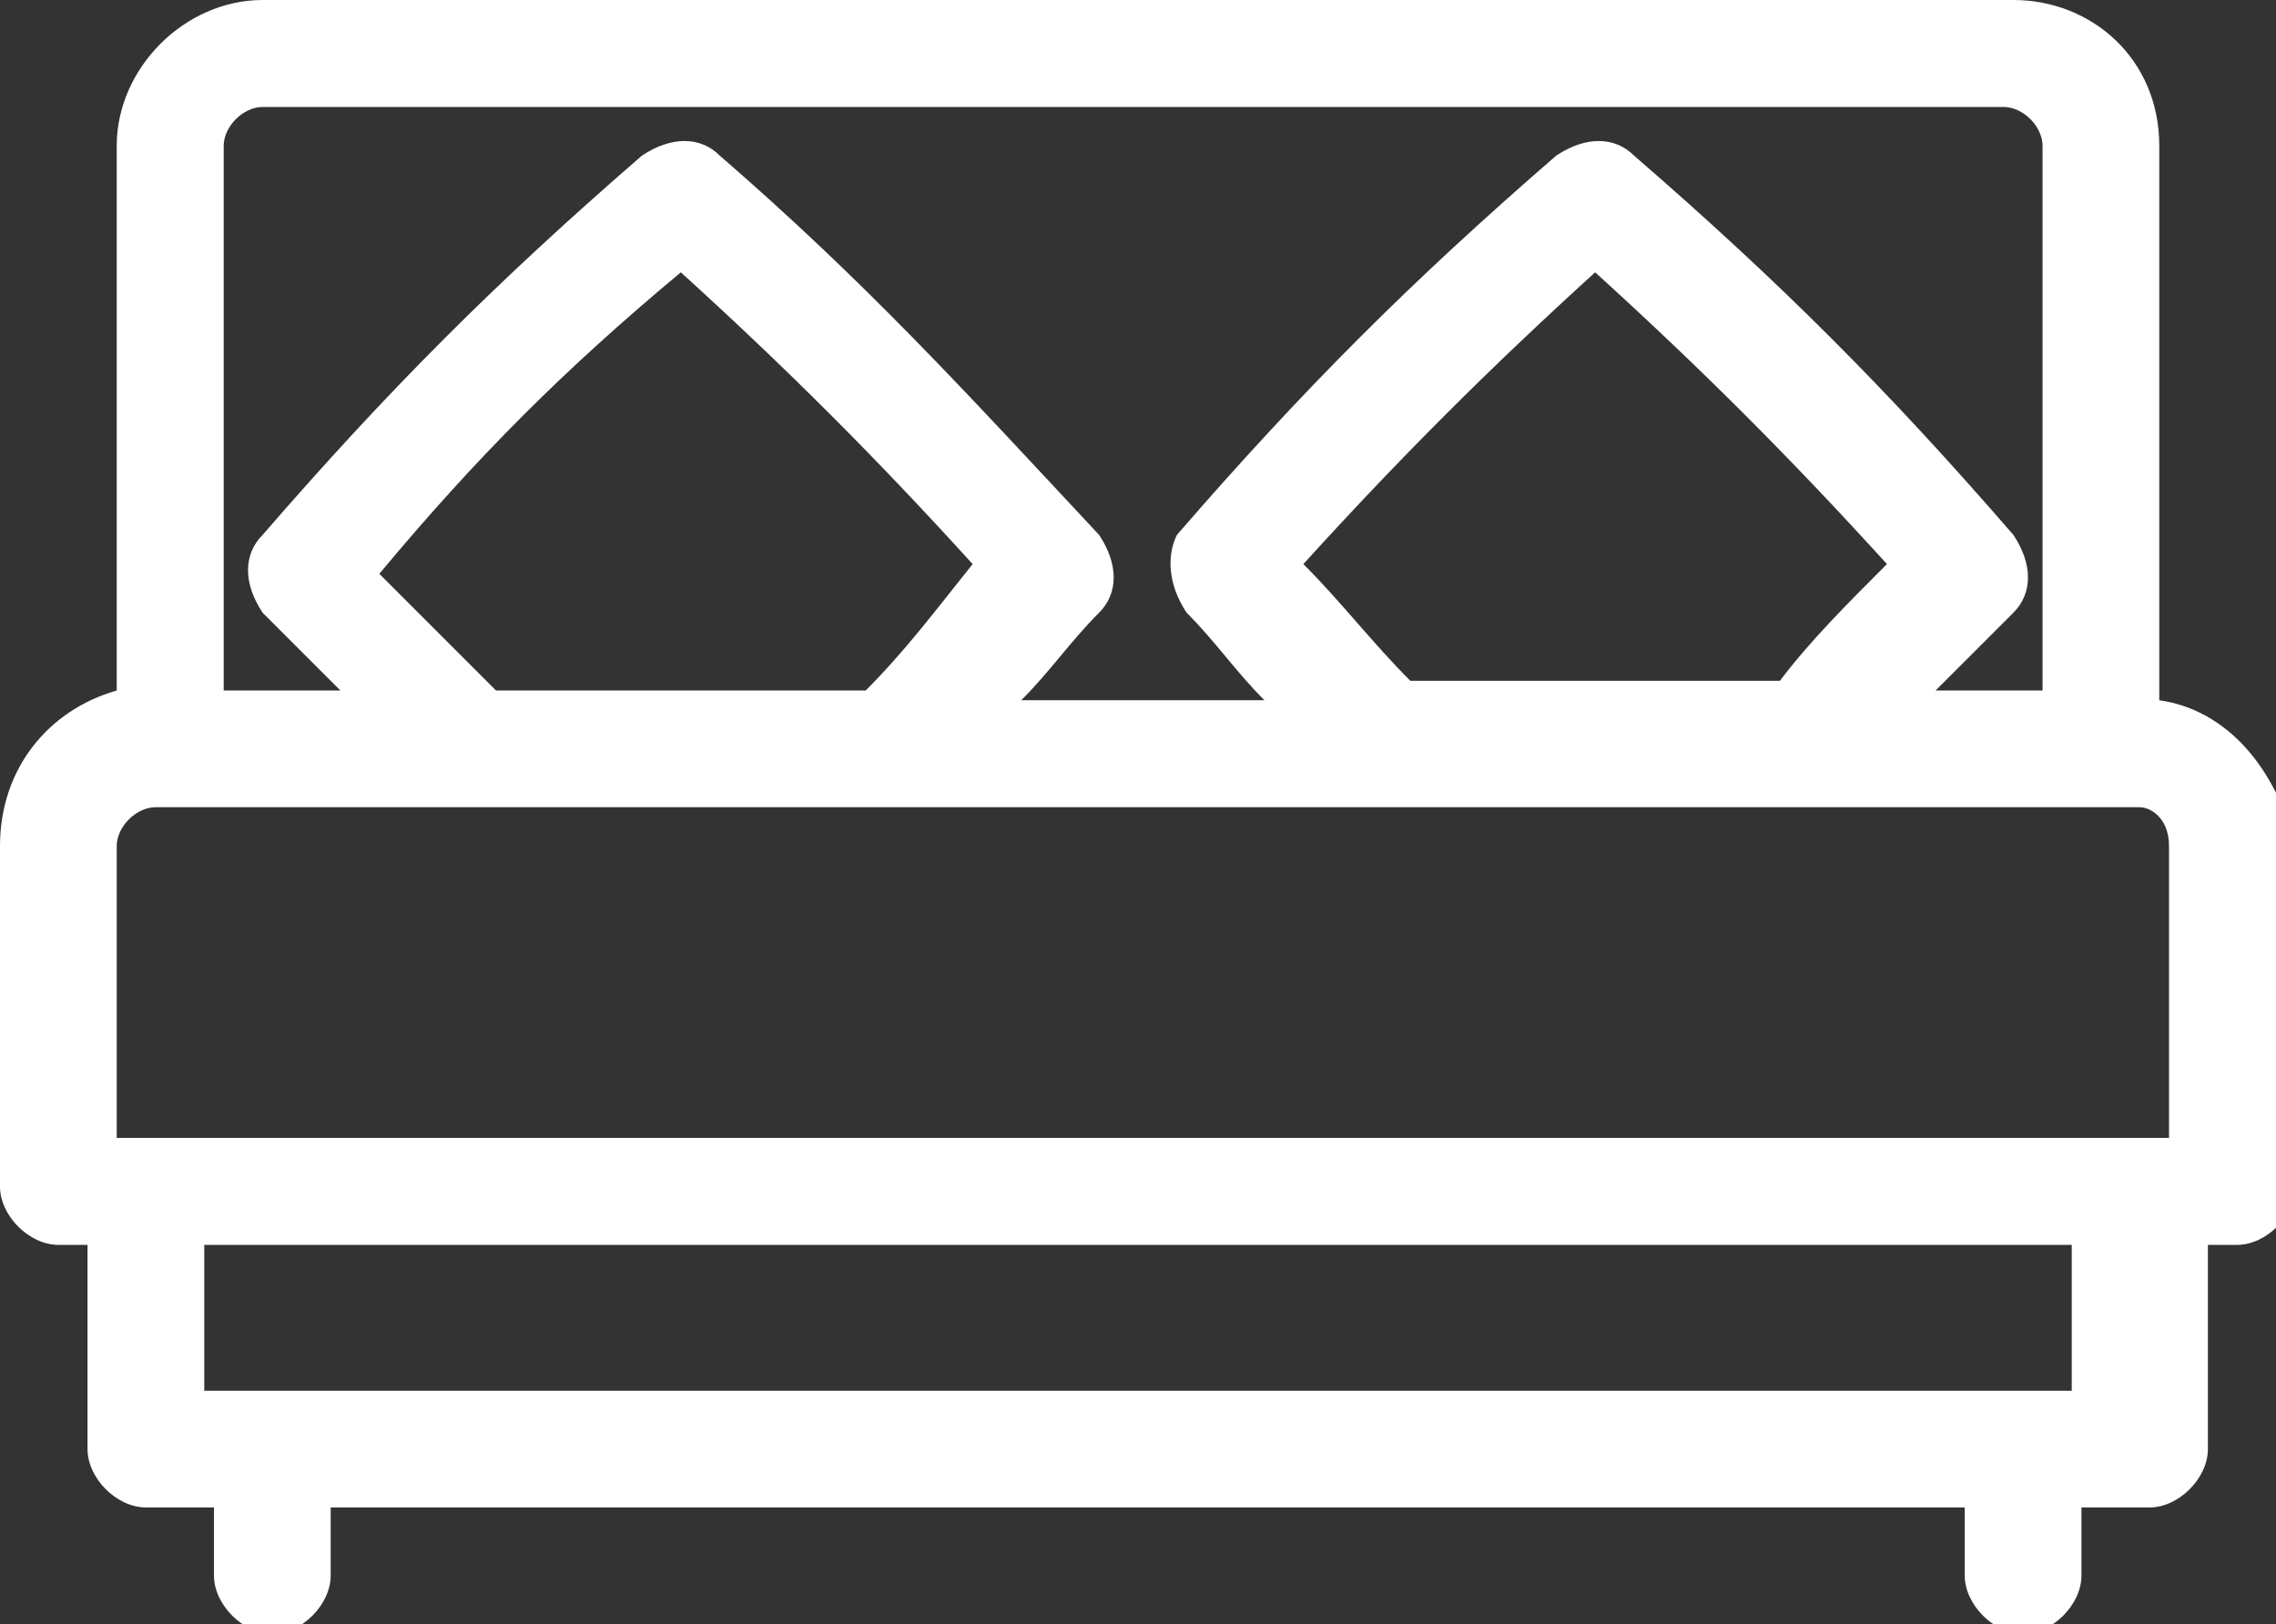 <svg enable-background="new 0 0 23.4 16.7" viewBox="0 0 23.4 16.7" xmlns="http://www.w3.org/2000/svg"><rect x="0" y="0" width="23.4" height="16.7" fill="#333333" stroke="none"/><path d="m22.2 7.2v-5.7c0-.9-.7-1.5-1.5-1.5h-18c-.8 0-1.5.7-1.5 1.5v5.6c-.7.2-1.2.8-1.2 1.6v3.5c0 .3.3.6.6.6h.3v2.1c0 .3.3.6.6.6h.7v.7c0 .3.3.6.6.6s.6-.3.6-.6v-.7h16.8v.7c0 .3.3.6.6.6s.6-.3.6-.6v-.7h.7c.3 0 .6-.3.6-.6v-2.1h.3c.3 0 .6-.3.6-.6v-3.5c-.2-.8-.7-1.4-1.4-1.5zm-.9 5.6v1.5h-19.2v-1.5zm-4.9-10c1.1 1 2 1.9 3 3-.4.4-.8.8-1.1 1.2h-3.8c-.4-.4-.7-.8-1.1-1.2 1-1.1 1.9-2 3-3zm4.3 3.5c.2-.2.2-.5 0-.8-1.3-1.5-2.4-2.6-3.9-3.9-.2-.2-.5-.2-.8 0-1.5 1.3-2.6 2.4-3.9 3.9-.1.2-.1.5.1.8.3.3.5.6.8.9h-2.5c.3-.3.5-.6.8-.9.2-.2.2-.5 0-.8-1.4-1.5-2.4-2.6-3.9-3.9-.2-.2-.5-.2-.8 0-1.5 1.3-2.6 2.4-3.9 3.9-.2.2-.2.5 0 .8l.8.8h-1.2v-5.6c0-.2.2-.4.4-.4h17.9c.2 0 .4.2.4.4v5.6h-1.1c.3-.3.5-.5.8-.8zm-13.7-3.5c1.1 1 2 1.9 3 3-.4.5-.7.9-1.1 1.3h-3.8c-.4-.4-.8-.8-1.2-1.2 1-1.2 1.9-2.1 3.1-3.1zm15.3 5.9v3h-21.1v-3c0-.2.2-.4.4-.4h20.4c.1 0 .3.1.3.4z" fill="#fff"/></svg>